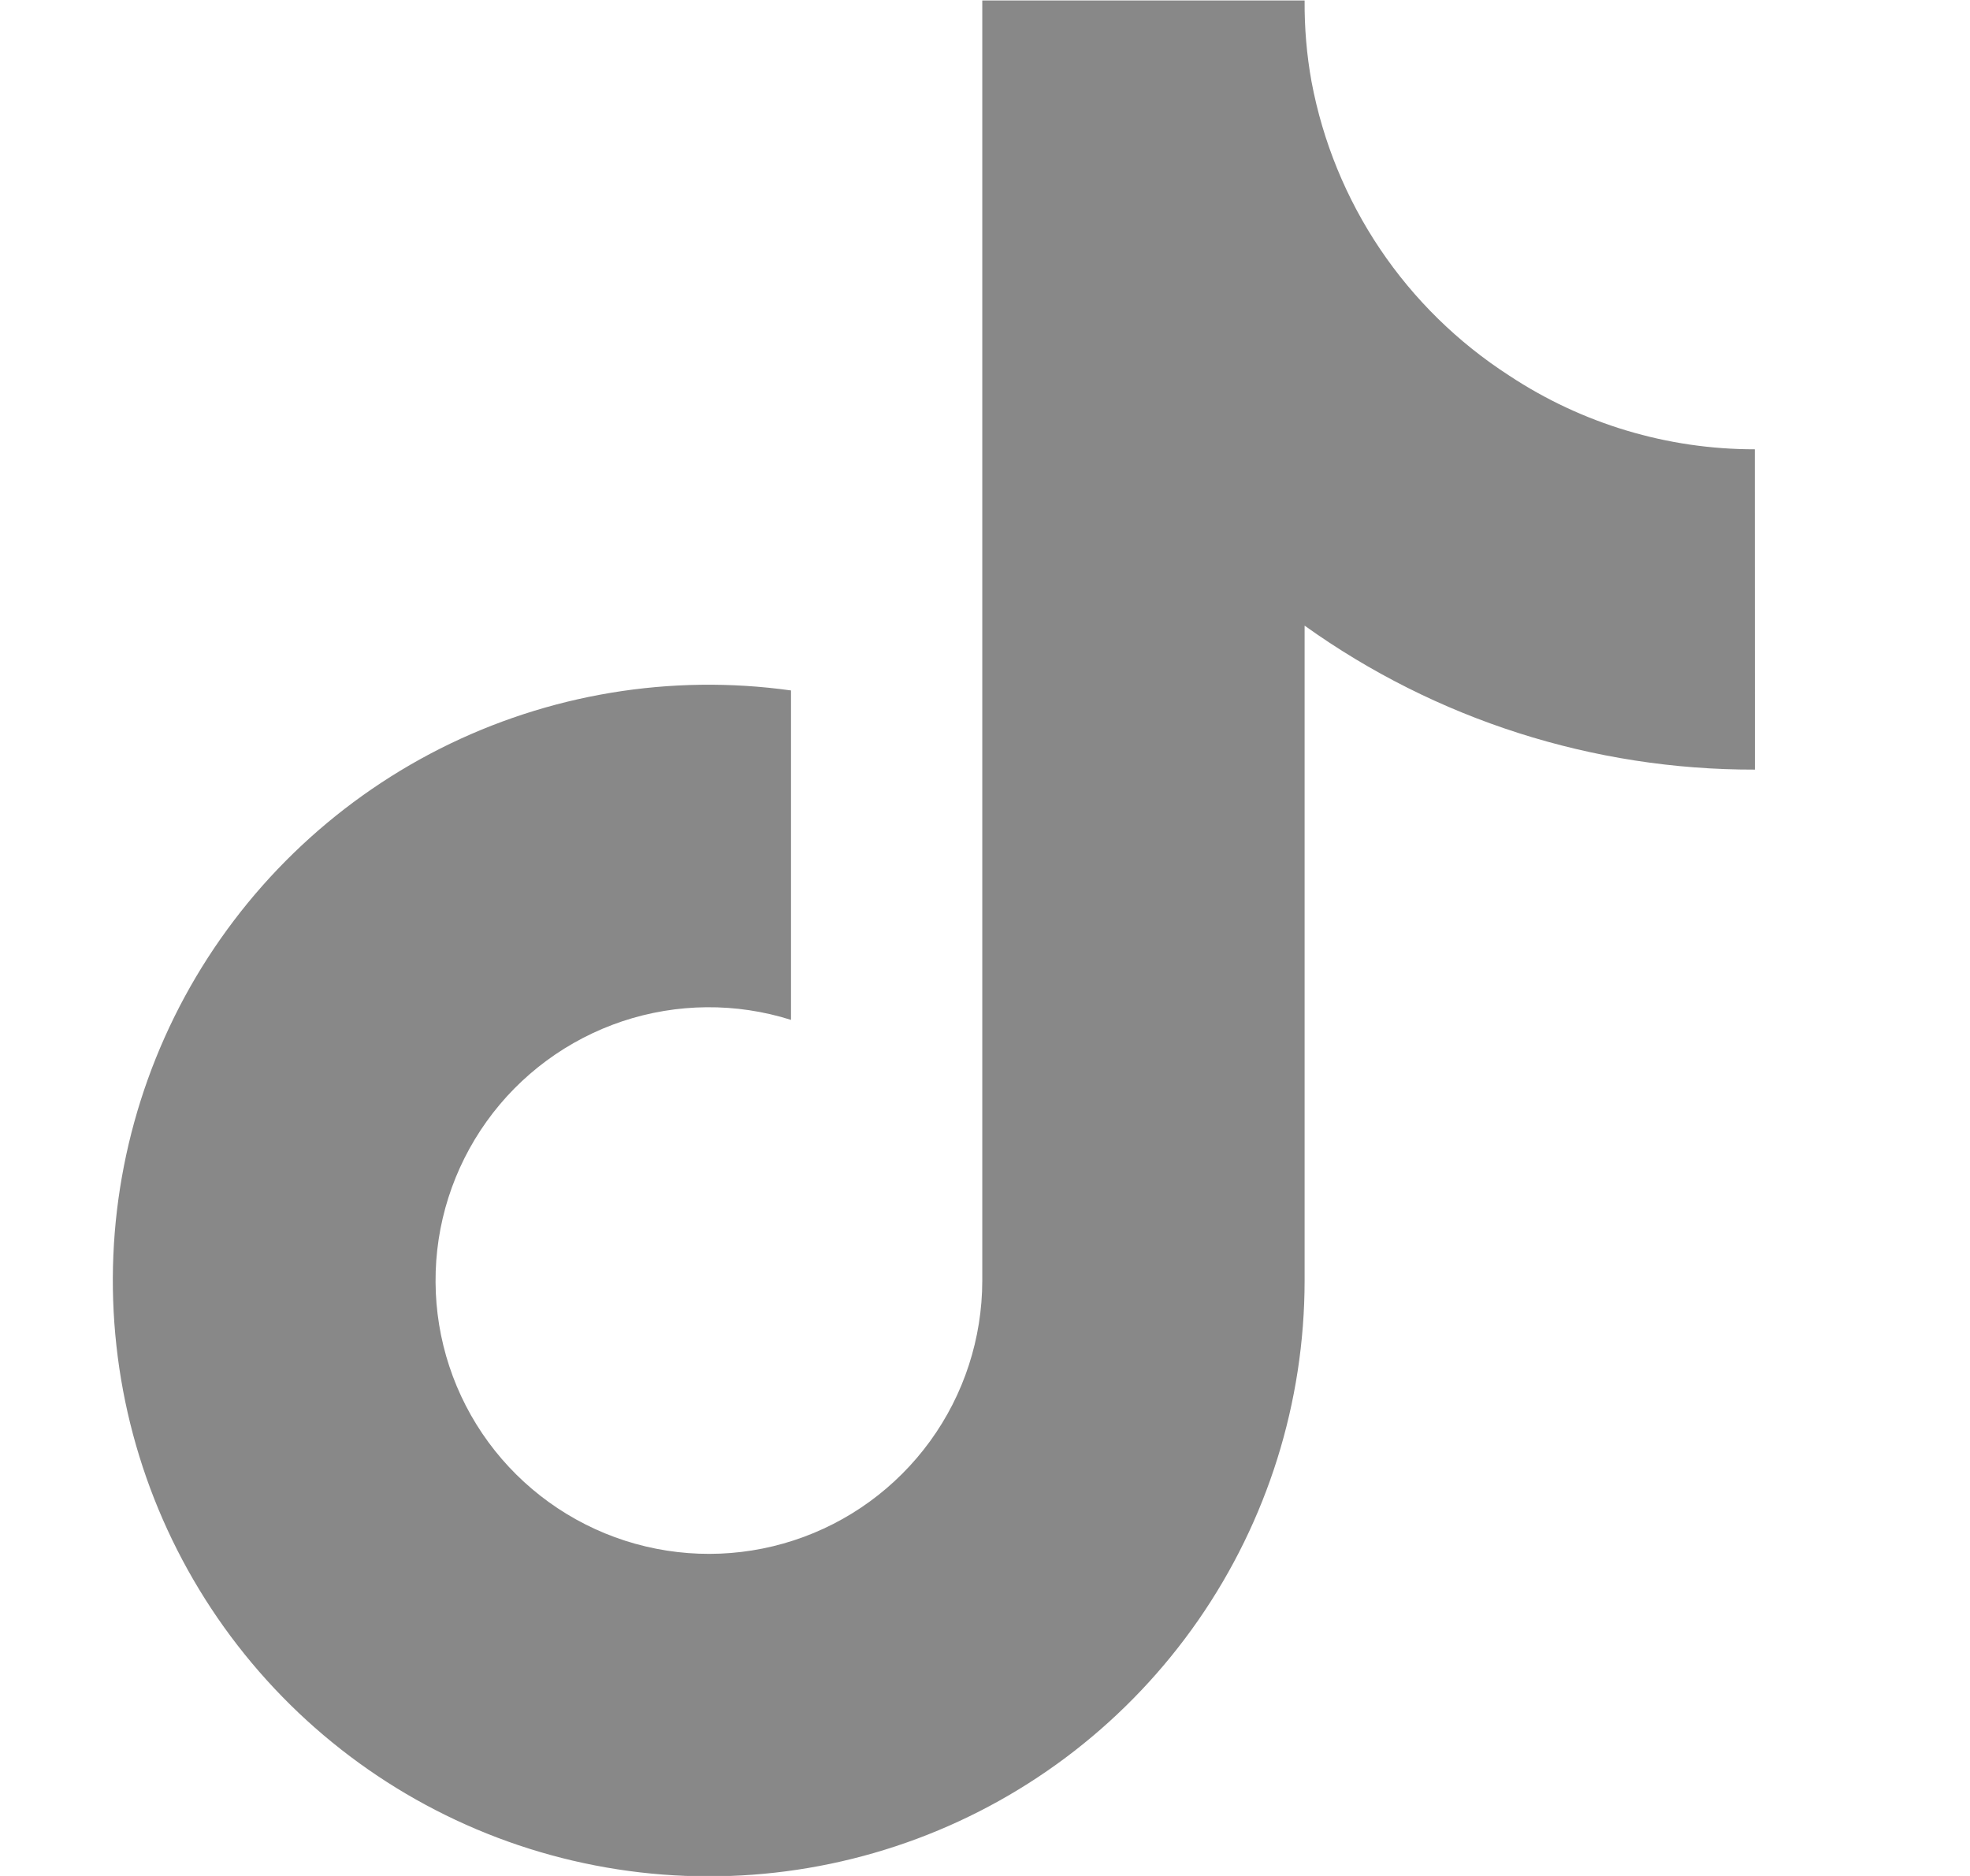 <svg width="21" height="20" viewBox="0 0 21 20" fill="none" xmlns="http://www.w3.org/2000/svg">
<path d="M18.707 8.205C16.985 8.209 15.306 7.672 13.907 6.67V13.655C13.906 14.949 13.511 16.211 12.773 17.274C12.035 18.337 10.991 19.149 9.779 19.602C8.567 20.055 7.246 20.127 5.992 19.809C4.738 19.491 3.611 18.797 2.762 17.821C1.913 16.845 1.382 15.633 1.241 14.347C1.099 13.061 1.354 11.762 1.97 10.625C2.587 9.488 3.536 8.566 4.69 7.982C5.845 7.399 7.15 7.182 8.432 7.361V10.873C7.846 10.688 7.217 10.694 6.634 10.888C6.052 11.083 5.545 11.456 5.188 11.955C4.83 12.455 4.639 13.054 4.643 13.668C4.646 14.282 4.843 14.88 5.206 15.375C5.569 15.87 6.08 16.238 6.664 16.426C7.249 16.614 7.878 16.613 8.462 16.422C9.045 16.232 9.554 15.861 9.915 15.364C10.276 14.867 10.47 14.269 10.471 13.655V0.005H13.907C13.905 0.296 13.929 0.586 13.981 0.872C14.101 1.51 14.349 2.117 14.712 2.656C15.074 3.194 15.543 3.653 16.089 4.005C16.865 4.518 17.775 4.791 18.706 4.79L18.707 8.205Z" fill="#888888"/>
</svg>
